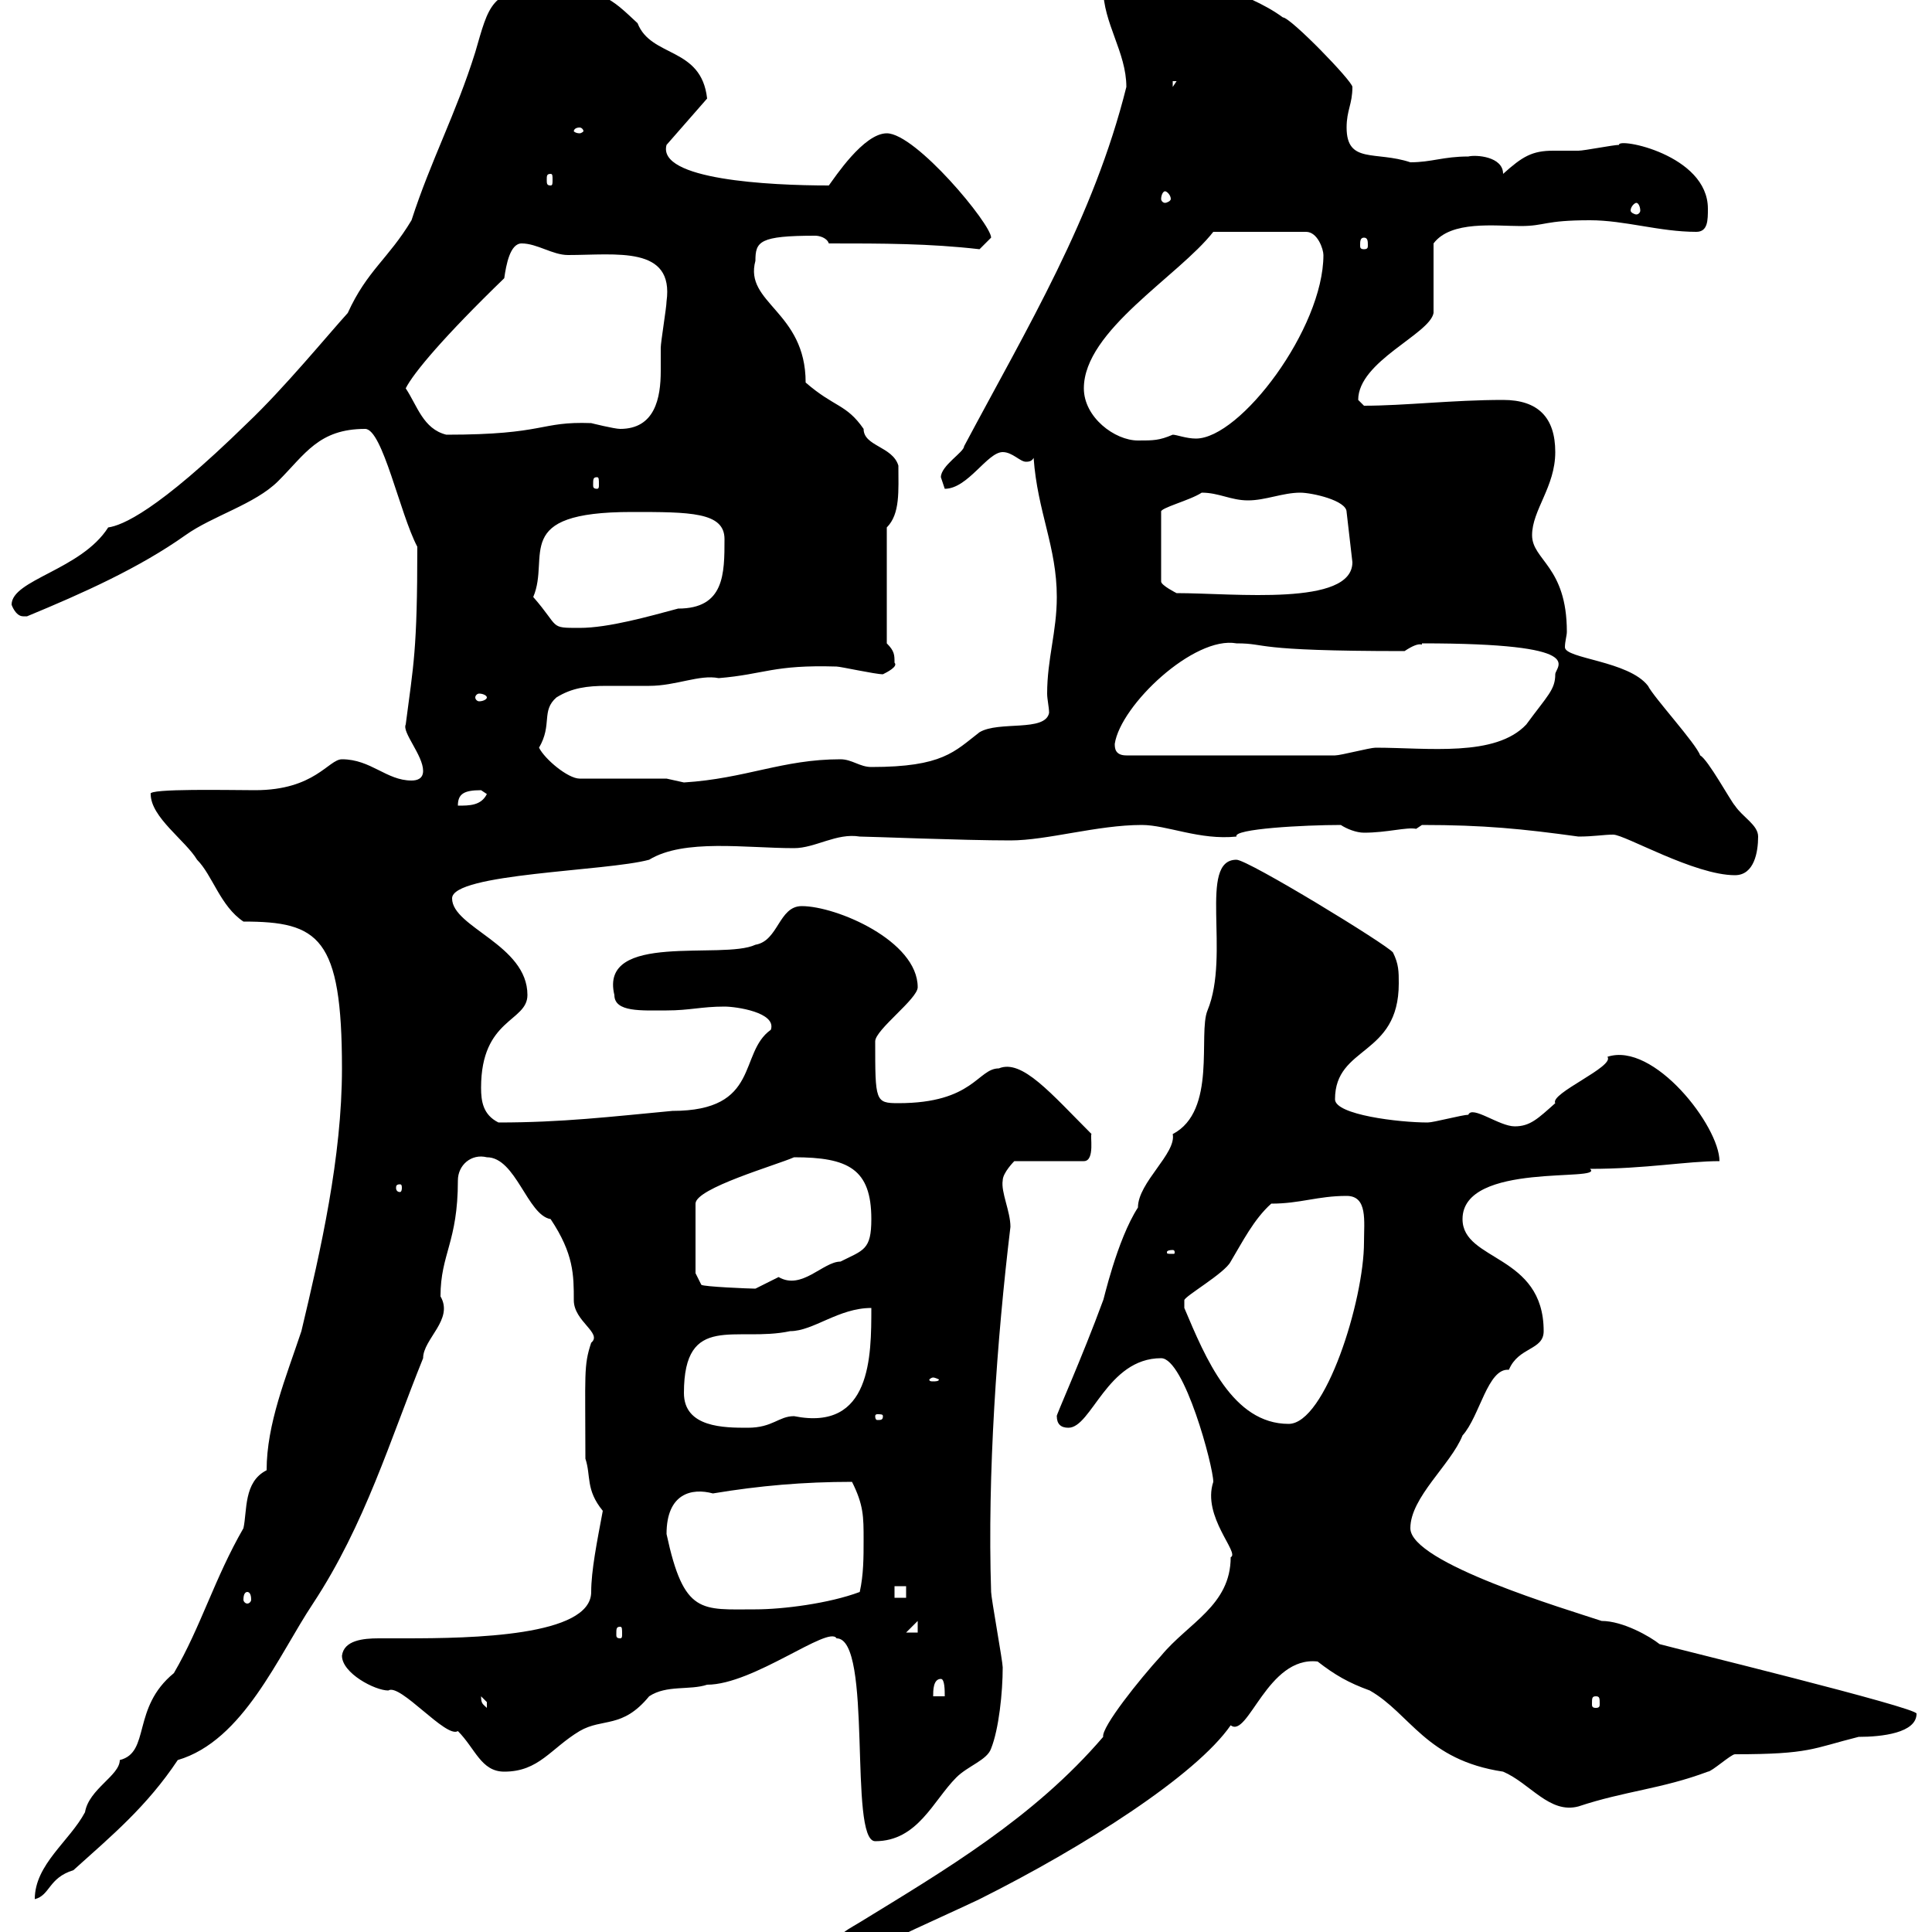 <svg xmlns="http://www.w3.org/2000/svg" xmlns:xlink="http://www.w3.org/1999/xlink" width="300" height="300"><path d="M129.90 303.90C129.90 303.90 131.70 304.80 131.70 304.80C138.60 300.90 145.80 297.90 152.10 294.90C168.30 286.80 185.70 275.70 191.10 267.90C193.80 270 196.80 257.10 204.60 258C207.30 260.10 209.40 261.30 212.70 262.50C219 266.10 221.40 273.30 233.40 275.10C237.60 276.90 240.60 281.70 245.10 280.50C252.30 278.10 258 277.80 265.20 275.10C265.80 275.10 268.80 272.40 269.40 272.40C281.10 272.40 281.40 271.50 288.60 269.70C292.20 269.70 297.60 269.10 297.60 266.10C297.90 265.20 259.80 255.90 257.70 255.30C256.20 254.10 252 251.70 248.70 251.70C243.30 249.90 219 242.70 219 237.30C219 232.50 225.30 227.40 227.10 222.90C229.80 219.90 231 212.40 234.30 212.70C235.80 209.10 239.70 209.70 239.70 206.70C239.70 194.70 227.10 195.90 227.10 189.30C227.10 180.30 249.30 183.60 246.90 181.50C255.60 181.50 261.90 180.30 267 180.30C267 174.90 256.80 161.70 249.60 164.10C250.80 165.60 240.60 169.80 241.50 171.30C238.80 173.70 237.60 174.90 235.20 174.90C232.80 174.90 228.60 171.60 228 173.10C227.10 173.10 222.60 174.30 221.70 174.30C217.20 174.30 207.30 173.10 207.30 170.70C207.30 162.30 217.20 164.10 217.20 152.70C217.20 150.90 217.20 149.70 216.30 147.90C215.40 146.70 193.80 133.50 192 133.50C186 133.50 191.10 148.20 187.50 156.90C186 160.50 189 172.50 182.10 176.10C182.70 179.10 176.70 183.60 176.70 187.50C173.40 192.60 171.30 202.20 171.30 201.90C168 210.90 163.80 220.20 164.10 219.90C164.10 221.10 164.70 221.70 165.90 221.70C169.50 221.70 171.90 210.90 180.30 210.90C183.90 210.90 188.40 227.70 188.40 230.10C186.60 235.50 192.60 241.20 191.10 241.80C191.10 249.30 184.50 252 180.30 257.10C177 260.70 171 268.20 171.30 269.70C160.50 282.30 146.70 290.40 133.50 298.50C130.50 300.30 129.90 300.30 129.90 303.90ZM41.40 228.30C37.80 230.10 38.40 234.60 37.80 237.30C33.30 245.10 31.20 252.60 27 259.80C20.40 265.20 23.40 272.10 18.60 273.30C18.60 275.70 13.80 277.80 13.20 281.40C10.80 285.90 5.40 289.50 5.40 294.90C7.80 294.30 7.50 291.60 11.40 290.40C17.40 285 22.80 280.50 27.60 273.30C37.80 270.30 43.20 257.10 48.60 249C56.70 236.70 60.60 223.50 65.70 210.90C65.70 207.90 70.50 204.90 68.40 201.30C68.40 194.70 71.10 192.90 71.10 183.30C71.10 180.90 73.20 179.10 75.60 179.70C80.10 179.70 81.90 188.70 85.50 189.30C89.10 194.70 89.10 198 89.10 201.90C89.10 205.20 93.60 207 91.80 208.50C90.60 212.10 90.90 213.30 90.90 226.50C91.80 229.20 90.90 231.30 93.60 234.60C92.70 239.40 91.80 243.90 91.80 247.20C91.80 254.10 73.20 254.40 63 254.40C61.80 254.40 60.30 254.40 58.80 254.40C56.40 254.40 53.40 254.70 53.10 257.10C53.10 259.80 58.20 262.50 60.30 262.50C62.10 261.30 69.30 270 71.10 268.80C73.80 271.50 74.70 275.10 78.30 275.10C83.70 275.10 85.50 271.50 90 268.80C93.60 266.70 96.60 268.50 100.80 263.40C103.50 261.60 107.10 262.50 109.80 261.60C117 261.60 128.70 252.30 129.90 254.40C135.60 254.40 131.70 285.90 135.90 285.90C142.50 285.90 144.90 279.60 148.50 276C150.30 274.20 153.30 273.30 153.90 271.50C155.10 268.50 155.70 262.80 155.70 258.90C155.70 258 153.90 248.10 153.90 247.20C153.30 228.90 154.80 207.90 156.90 190.50C156.90 188.10 155.40 185.10 155.70 183.30C155.70 182.10 157.50 180.30 157.50 180.30L168.30 180.30C170.10 180.30 169.20 176.10 169.50 176.10C163.20 169.80 158.70 164.40 155.10 165.90C151.80 165.90 151.20 171.30 139.50 171.30C135.90 171.30 135.90 171 135.90 161.70C135.90 159.90 142.50 155.10 142.50 153.30C142.50 146.10 129.90 140.70 124.50 140.70C120.90 140.70 120.90 146.10 117.30 146.70C112.20 149.10 93 144.60 95.40 154.50C95.40 157.20 99.60 156.90 103.50 156.90C107.10 156.90 108.90 156.30 112.50 156.30C114.30 156.30 120.60 157.20 119.70 159.90C114.60 163.50 118.20 172.50 104.40 172.50C94.80 173.40 87.30 174.30 77.40 174.30C75 173.10 74.70 171 74.70 168.90C74.70 158.10 81.90 158.70 81.90 154.50C81.90 146.70 70.20 144 70.20 139.50C70.20 135.60 94.20 135.30 100.80 133.50C106.20 130.20 115.80 131.70 123.30 131.70C126.60 131.70 129.90 129.30 133.50 129.90C135 129.90 149.40 130.50 156.90 130.50C162.60 130.50 170.40 128.10 177.30 128.10C181.20 128.10 186.30 130.50 192 129.90C191.40 128.70 202.50 128.10 208.20 128.10C209.10 128.70 210.60 129.30 211.80 129.30C215.40 129.30 218.40 128.40 219.90 128.70L220.80 128.10C230.40 128.10 236.40 128.70 245.10 129.90C247.50 129.90 249 129.60 250.50 129.60C252.30 129.60 263.10 135.90 269.40 135.90C272.40 135.90 273 132.30 273 129.90C273 128.10 270.60 126.90 269.40 125.10C268.80 124.50 265.20 117.90 264 117.30C263.40 115.50 256.80 108.30 255.90 106.50C252.90 102.60 243 102.30 243 100.50C243 99.60 243.30 98.70 243.30 98.10C243.30 87.90 237.90 87 237.90 83.10C237.90 79.20 241.50 75.60 241.50 70.20C241.50 64.80 238.80 62.10 233.40 62.10C225.60 62.10 218.10 63 211.80 63C211.80 63 210.90 62.10 210.90 62.10C210.90 56.10 222 51.90 222.60 48.60L222.60 37.80C225.30 34.20 232.20 35.10 236.10 35.10C240 35.10 239.70 34.20 246.90 34.20C252.30 34.20 257.70 36 263.40 36C265.20 36 265.20 34.20 265.20 32.40C265.20 24 251.10 21.30 251.40 22.50C250.50 22.50 246 23.40 245.10 23.40C243.90 23.40 242.40 23.40 241.20 23.40C237.90 23.40 236.40 24.30 233.40 27C233.40 24.30 229.20 24 228 24.30C224.10 24.30 222.30 25.20 219 25.20C213.60 23.40 209.10 25.50 209.10 19.80C209.10 17.10 210 16.20 210 13.50C210 12.60 200.40 2.70 199.20 2.70C193.50-1.50 183.90-3.60 178.50-5.40C174.90-5.40 168.60-3 171.30-1.80C171.30 3.60 174.90 8.10 174.90 13.50C169.80 33.90 159.60 50.70 149.70 69.30C149.70 70.20 146.10 72.30 146.10 74.10C146.10 74.10 146.70 75.90 146.70 75.90C150.30 75.90 153.30 70.20 155.70 70.20C157.20 70.20 158.40 71.70 159.30 71.70C159.60 71.70 160.20 71.70 160.50 71.10C161.10 79.50 164.10 84.90 164.10 92.70C164.10 98.10 162.60 102.30 162.60 107.70C162.60 108.60 162.90 109.80 162.90 110.70C162.30 113.70 155.10 111.90 152.10 113.70C148.20 116.70 146.40 119.10 135.30 119.10C133.50 119.10 132.30 117.90 130.50 117.90C121.50 117.90 115.80 120.90 106.20 121.50C106.20 121.50 103.50 120.90 103.50 120.90L90 120.90C88.20 120.90 84.60 117.90 83.70 116.10C85.80 112.50 84 110.40 86.40 108.30C88.80 106.80 91.20 106.50 94.20 106.50C96.30 106.50 98.10 106.50 100.80 106.50C105 106.50 108.60 104.70 111.60 105.30C118.80 104.70 120 103.20 129.90 103.50C130.50 103.50 135.90 104.70 137.10 104.70C137.70 104.40 139.50 103.50 138.90 102.90C138.90 101.70 138.90 101.10 137.70 99.90L137.70 81.90C139.80 79.80 139.50 76.20 139.50 72.30C138.60 69.30 134.10 69.30 134.10 66.60C131.40 62.70 129.60 63.30 125.10 59.40C125.10 48.30 115.50 47.10 117.30 40.50C117.30 37.50 117.90 36.60 126.60 36.60C127.20 36.60 128.40 36.90 128.70 37.80C137.10 37.80 144.30 37.80 152.10 38.70C152.10 38.70 153.90 36.90 153.90 36.90C153.90 34.80 142.20 20.70 137.70 20.70C134.10 20.70 129.60 27.60 128.70 28.80C119.40 28.80 102 27.90 103.50 22.50L109.80 15.30C108.90 7.20 101.10 9 99 3.60C94.80-0.30 93.60-1.80 84.60-1.80C76.20-1.80 75.90 0.90 73.80 8.10C70.80 17.70 66.90 24.90 63.90 34.20C60.30 40.20 57 42 54 48.60C51 51.90 44.10 60.30 38.40 65.70C24.30 79.50 18.90 81.60 16.80 81.90C12.60 88.50 1.80 90 1.80 93.90C1.80 93.90 2.40 95.70 3.60 95.70C4.20 95.70 4.20 95.70 4.20 95.70C12.90 92.10 21.60 88.20 28.80 83.10C33 80.10 39.60 78.30 43.20 74.70C47.40 70.50 49.50 66.60 56.70 66.60C59.40 66.60 62.10 79.80 64.80 84.90C64.80 101.10 64.20 103.20 63 112.50C62.40 113.70 65.70 117.30 65.70 119.70C65.70 120.90 64.80 121.20 63.90 121.20C60 121.20 57.60 117.90 53.10 117.90C51 117.90 48.90 122.70 39.60 122.70C36 122.70 22.80 122.40 23.40 123.30C23.40 126.90 28.80 130.50 30.60 133.50C33 135.90 34.20 140.70 37.80 143.10C49.50 143.10 53.10 145.50 53.10 165.90C53.10 179.70 49.80 194.10 46.80 206.70C44.40 213.90 41.40 221.10 41.40 228.30ZM74.70 263.40C74.70 263.40 75.60 264.30 75.60 264.30C75.60 265.20 75.60 265.20 75.60 265.20C75 264.60 74.70 264.60 74.70 263.40ZM247.80 263.40C248.40 263.40 248.40 263.70 248.40 264.60C248.40 264.90 248.40 265.20 247.80 265.20C247.20 265.20 247.20 264.90 247.20 264.60C247.20 263.70 247.20 263.40 247.80 263.40ZM146.10 260.70C146.70 260.70 146.70 262.50 146.70 263.40L144.90 263.40C144.90 262.50 144.90 260.70 146.10 260.70ZM96.30 252.60C96.60 252.60 96.60 252.90 96.60 253.80C96.60 254.10 96.60 254.40 96.30 254.40C95.70 254.40 95.70 254.10 95.70 253.80C95.70 252.90 95.70 252.60 96.30 252.60ZM142.50 251.70L142.50 253.50L140.70 253.50ZM103.50 238.20C103.50 231.90 107.40 231 110.70 231.90C117.90 230.70 124.80 230.10 132.30 230.10C134.10 233.70 134.10 235.50 134.10 239.10C134.10 241.80 134.10 244.50 133.50 247.20C128.70 249 121.50 249.90 117.30 249.90C108.90 249.90 106.20 250.80 103.50 238.20ZM38.40 247.20C38.70 247.20 39 247.50 39 248.40C39 248.70 38.70 249 38.40 249C38.10 249 37.80 248.70 37.80 248.40C37.80 247.50 38.10 247.20 38.40 247.20ZM138.90 246.30L140.70 246.30L140.70 248.10L138.90 248.10ZM106.20 216.30C106.20 203.70 114.30 208.50 122.70 206.70C126.30 206.70 130.20 203.10 135.30 203.10C135.30 210.60 135.30 222.30 123.30 219.90C120.90 219.90 120 221.70 116.10 221.70C112.50 221.70 106.20 221.70 106.20 216.30ZM183.90 203.10C183.90 203.10 183.90 203.10 183.90 201.90C183.90 201.30 190.20 197.70 191.10 195.90C192.90 192.90 194.70 189.30 197.40 186.90C201.90 186.90 204.60 185.70 209.10 185.70C212.40 185.70 211.80 189.60 211.80 192.90C211.80 201.90 205.80 221.10 200.10 221.10C191.40 221.10 187.20 210.90 183.90 203.10ZM137.10 219.90C137.10 220.50 136.80 220.50 136.20 220.50C136.20 220.50 135.90 220.50 135.90 219.90C135.90 219.60 136.20 219.60 136.20 219.60C136.80 219.60 137.10 219.60 137.10 219.90ZM144.90 213.90C145.20 213.90 145.80 214.20 145.80 214.20C145.80 214.50 145.20 214.50 144.90 214.50C144.60 214.50 144.30 214.50 144.30 214.20C144.30 214.20 144.60 213.90 144.90 213.90ZM108 197.70L108 186.90C108 184.50 120.60 180.90 123.30 179.70C131.70 179.70 135.30 181.50 135.30 189.30C135.30 194.10 134.10 194.10 130.50 195.90C127.80 195.90 124.50 200.40 120.90 198.30C120.90 198.30 117.30 200.10 117.30 200.10C116.40 200.10 109.20 199.80 108.90 199.50ZM182.10 194.10C182.40 194.10 182.40 194.40 182.40 194.40C182.40 194.70 182.40 194.70 182.10 194.70C181.20 194.70 181.20 194.70 181.20 194.40C181.20 194.40 181.20 194.10 182.10 194.10ZM62.10 183.90C62.40 183.90 62.40 184.20 62.40 184.50C62.40 184.50 62.40 185.10 62.10 185.10C61.50 185.10 61.50 184.50 61.50 184.50C61.50 184.20 61.50 183.90 62.10 183.90ZM74.70 122.70C74.70 122.70 75.60 123.30 75.60 123.30C74.70 125.10 72.90 125.10 71.10 125.10C71.10 123.30 72 122.70 74.70 122.70ZM173.10 115.50C174 109.50 185.40 98.70 192 99.90C197.10 99.90 193.80 101.10 218.10 101.10C220.80 99.30 220.80 100.50 220.80 99.90C247.20 99.90 241.50 103.50 241.50 104.70C241.50 107.10 240.30 108 237 112.50C232.20 117.60 221.70 116.10 213.60 116.10C212.70 116.10 208.20 117.30 207.30 117.30L174.90 117.30C173.10 117.30 173.10 116.10 173.10 115.50ZM75.60 108.30C75.60 108.60 75 108.90 74.40 108.90C74.10 108.90 73.80 108.60 73.80 108.30C73.80 108 74.10 107.70 74.40 107.70C75 107.70 75.60 108 75.60 108.30ZM82.80 92.70C85.50 86.40 79.20 79.50 98.10 79.50C107.10 79.50 112.50 79.50 112.50 83.70C112.50 89.10 112.50 94.50 105.30 94.50C100.80 95.70 94.50 97.50 90 97.50C85.20 97.50 87 97.50 82.80 92.70ZM186.60 76.50C189.30 76.50 191.10 77.70 193.80 77.70C196.50 77.70 199.20 76.50 201.90 76.50C203.70 76.50 209.10 77.70 209.10 79.50L210 87.30C210 94.20 191.70 92.10 182.70 92.10C182.70 92.10 180.30 90.90 180.30 90.30L180.30 79.50C180 78.90 184.80 77.70 186.60 76.50ZM92.70 74.10C93 74.10 93 74.40 93 75.30C93 75.60 93 75.90 92.70 75.90C92.10 75.90 92.10 75.60 92.10 75.30C92.10 74.40 92.10 74.10 92.70 74.10ZM168.30 60.30C168.30 51.30 183 42.90 188.40 36L202.80 36C204.60 36 205.50 38.70 205.50 39.60C205.50 51 192.60 68.10 185.70 68.10C184.20 68.10 182.70 67.50 182.10 67.50C180 68.40 179.10 68.40 176.70 68.40C173.10 68.40 168.30 64.80 168.30 60.30ZM63 60.30C64.20 57.90 69 52.20 78.30 43.20C78.60 41.10 79.20 37.80 81 37.80C83.40 37.80 85.80 39.60 88.20 39.60C95.70 39.60 104.70 38.10 103.50 46.80C103.50 47.70 102.60 53.10 102.60 54C102.60 54.90 102.60 56.40 102.60 57.60C102.60 61.80 101.70 66.60 96.30 66.60C95.40 66.60 91.80 65.70 91.80 65.70C83.70 65.40 84.90 67.50 69.30 67.50C65.70 66.60 64.80 63 63 60.30ZM211.80 36.90C212.40 36.90 212.40 37.50 212.40 38.10C212.40 38.40 212.40 38.70 211.80 38.70C211.20 38.70 211.20 38.40 211.20 38.10C211.20 37.50 211.20 36.90 211.80 36.90ZM254.10 31.50C254.40 31.50 254.70 32.10 254.70 32.70C254.70 33 254.40 33.30 254.10 33.30C253.80 33.30 253.20 33 253.20 32.70C253.20 32.10 253.80 31.50 254.10 31.50ZM180.90 29.70C181.20 29.70 181.80 30.30 181.80 30.90C181.80 31.20 181.20 31.50 180.90 31.50C180.60 31.50 180.30 31.20 180.30 30.90C180.30 30.30 180.60 29.70 180.90 29.70ZM85.50 27C85.80 27 85.80 27.30 85.80 27.90C85.80 28.50 85.80 28.80 85.50 28.80C84.90 28.80 84.90 28.50 84.90 27.90C84.90 27.30 84.90 27 85.50 27ZM90 19.80C90.30 19.80 90.60 20.10 90.60 20.40C90.60 20.40 90.30 20.70 90 20.70C89.40 20.70 89.10 20.40 89.10 20.40C89.10 20.10 89.40 19.80 90 19.80ZM182.10 12.60L182.70 12.60L182.10 13.50Z"/></svg>